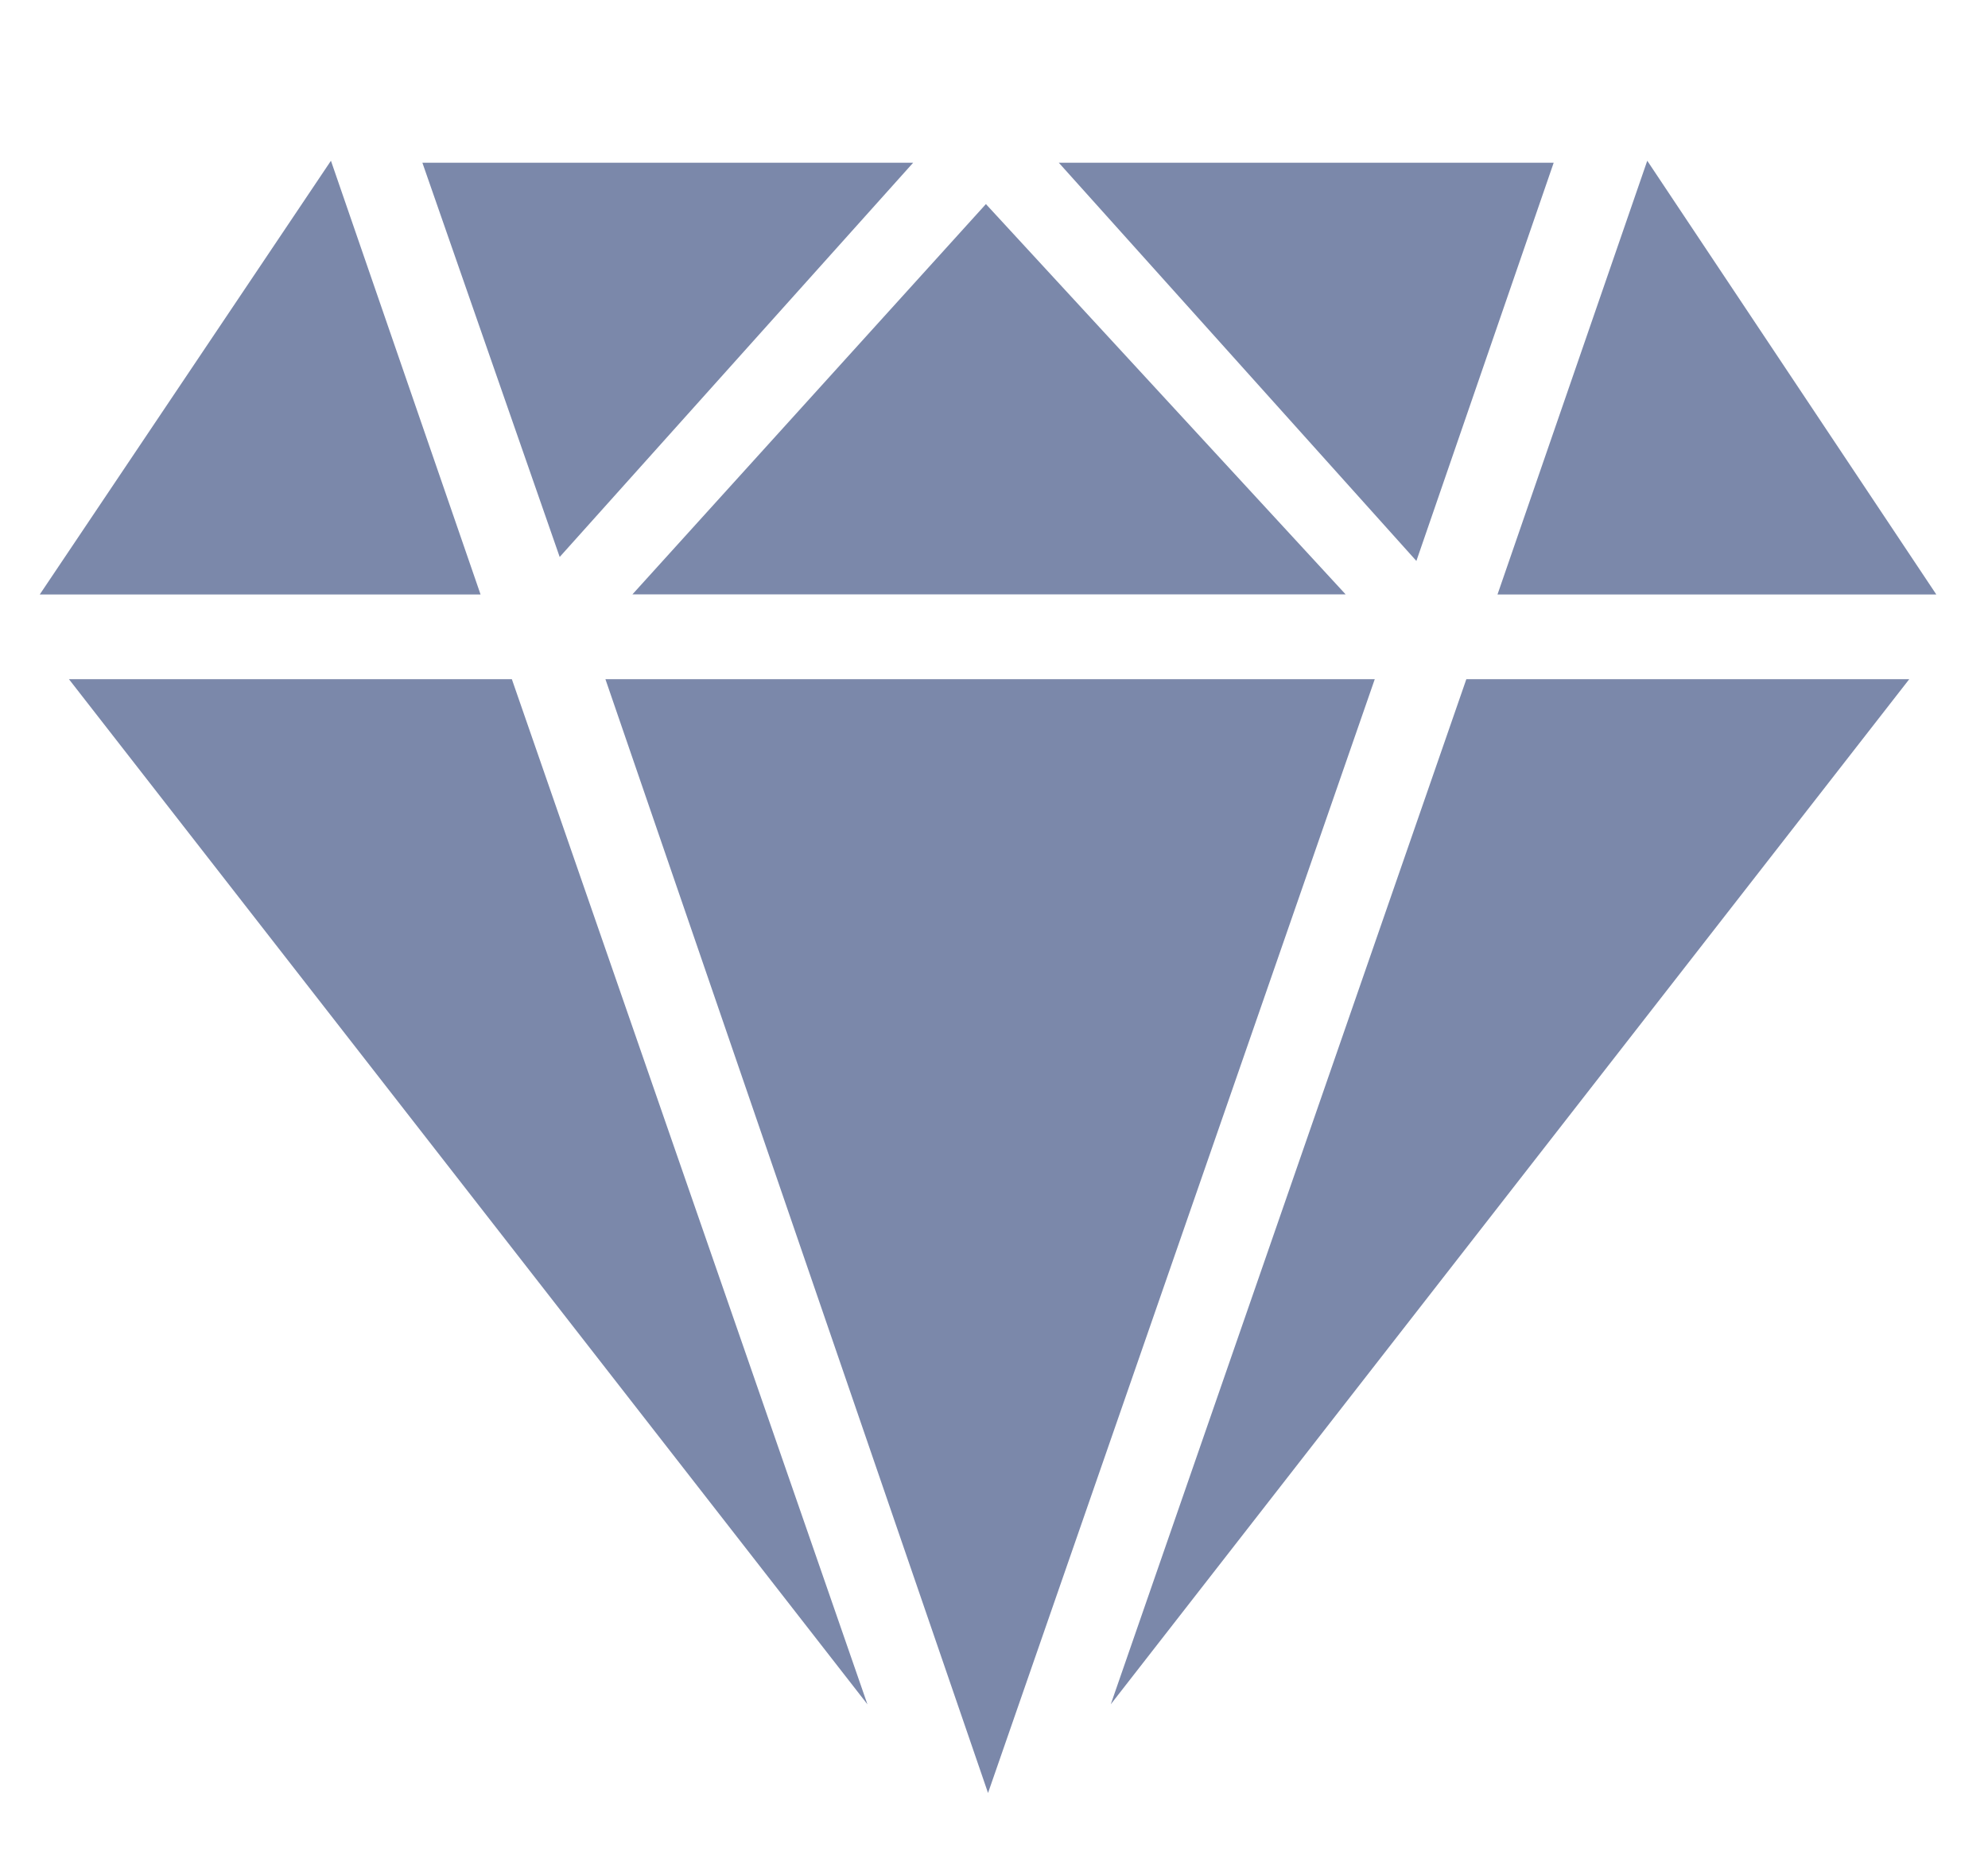 <svg width="15" height="14" viewBox="0 0 15 14" fill="none" xmlns="http://www.w3.org/2000/svg">
<path d="M10.373 5.125L7.455 13.53L4.568 5.125H10.373Z" fill="#7B88AA"/>
<path d="M4.772 4.485L7.439 1.54L10.153 4.485H4.772Z" fill="#7B88AA"/>
<path d="M4.223 4.203L3.187 1.228H6.89L4.223 4.203Z" fill="#7B88AA"/>
<path d="M7.989 1.228H11.723L10.687 4.233L7.989 1.228Z" fill="#7B88AA"/>
<path d="M3.862 5.125L6.545 12.861L0.52 5.125H3.862Z" fill="#7B88AA"/>
<path d="M14.406 5.125L8.381 12.861L11.064 5.125H14.406Z" fill="#7B88AA"/>
<path d="M2.497 1.213L3.626 4.486H0.3L2.497 1.213Z" fill="#7B88AA"/>
<path d="M14.61 4.486H11.299L12.429 1.213L14.61 4.486Z" fill="#7B88AA"/>
</svg>
